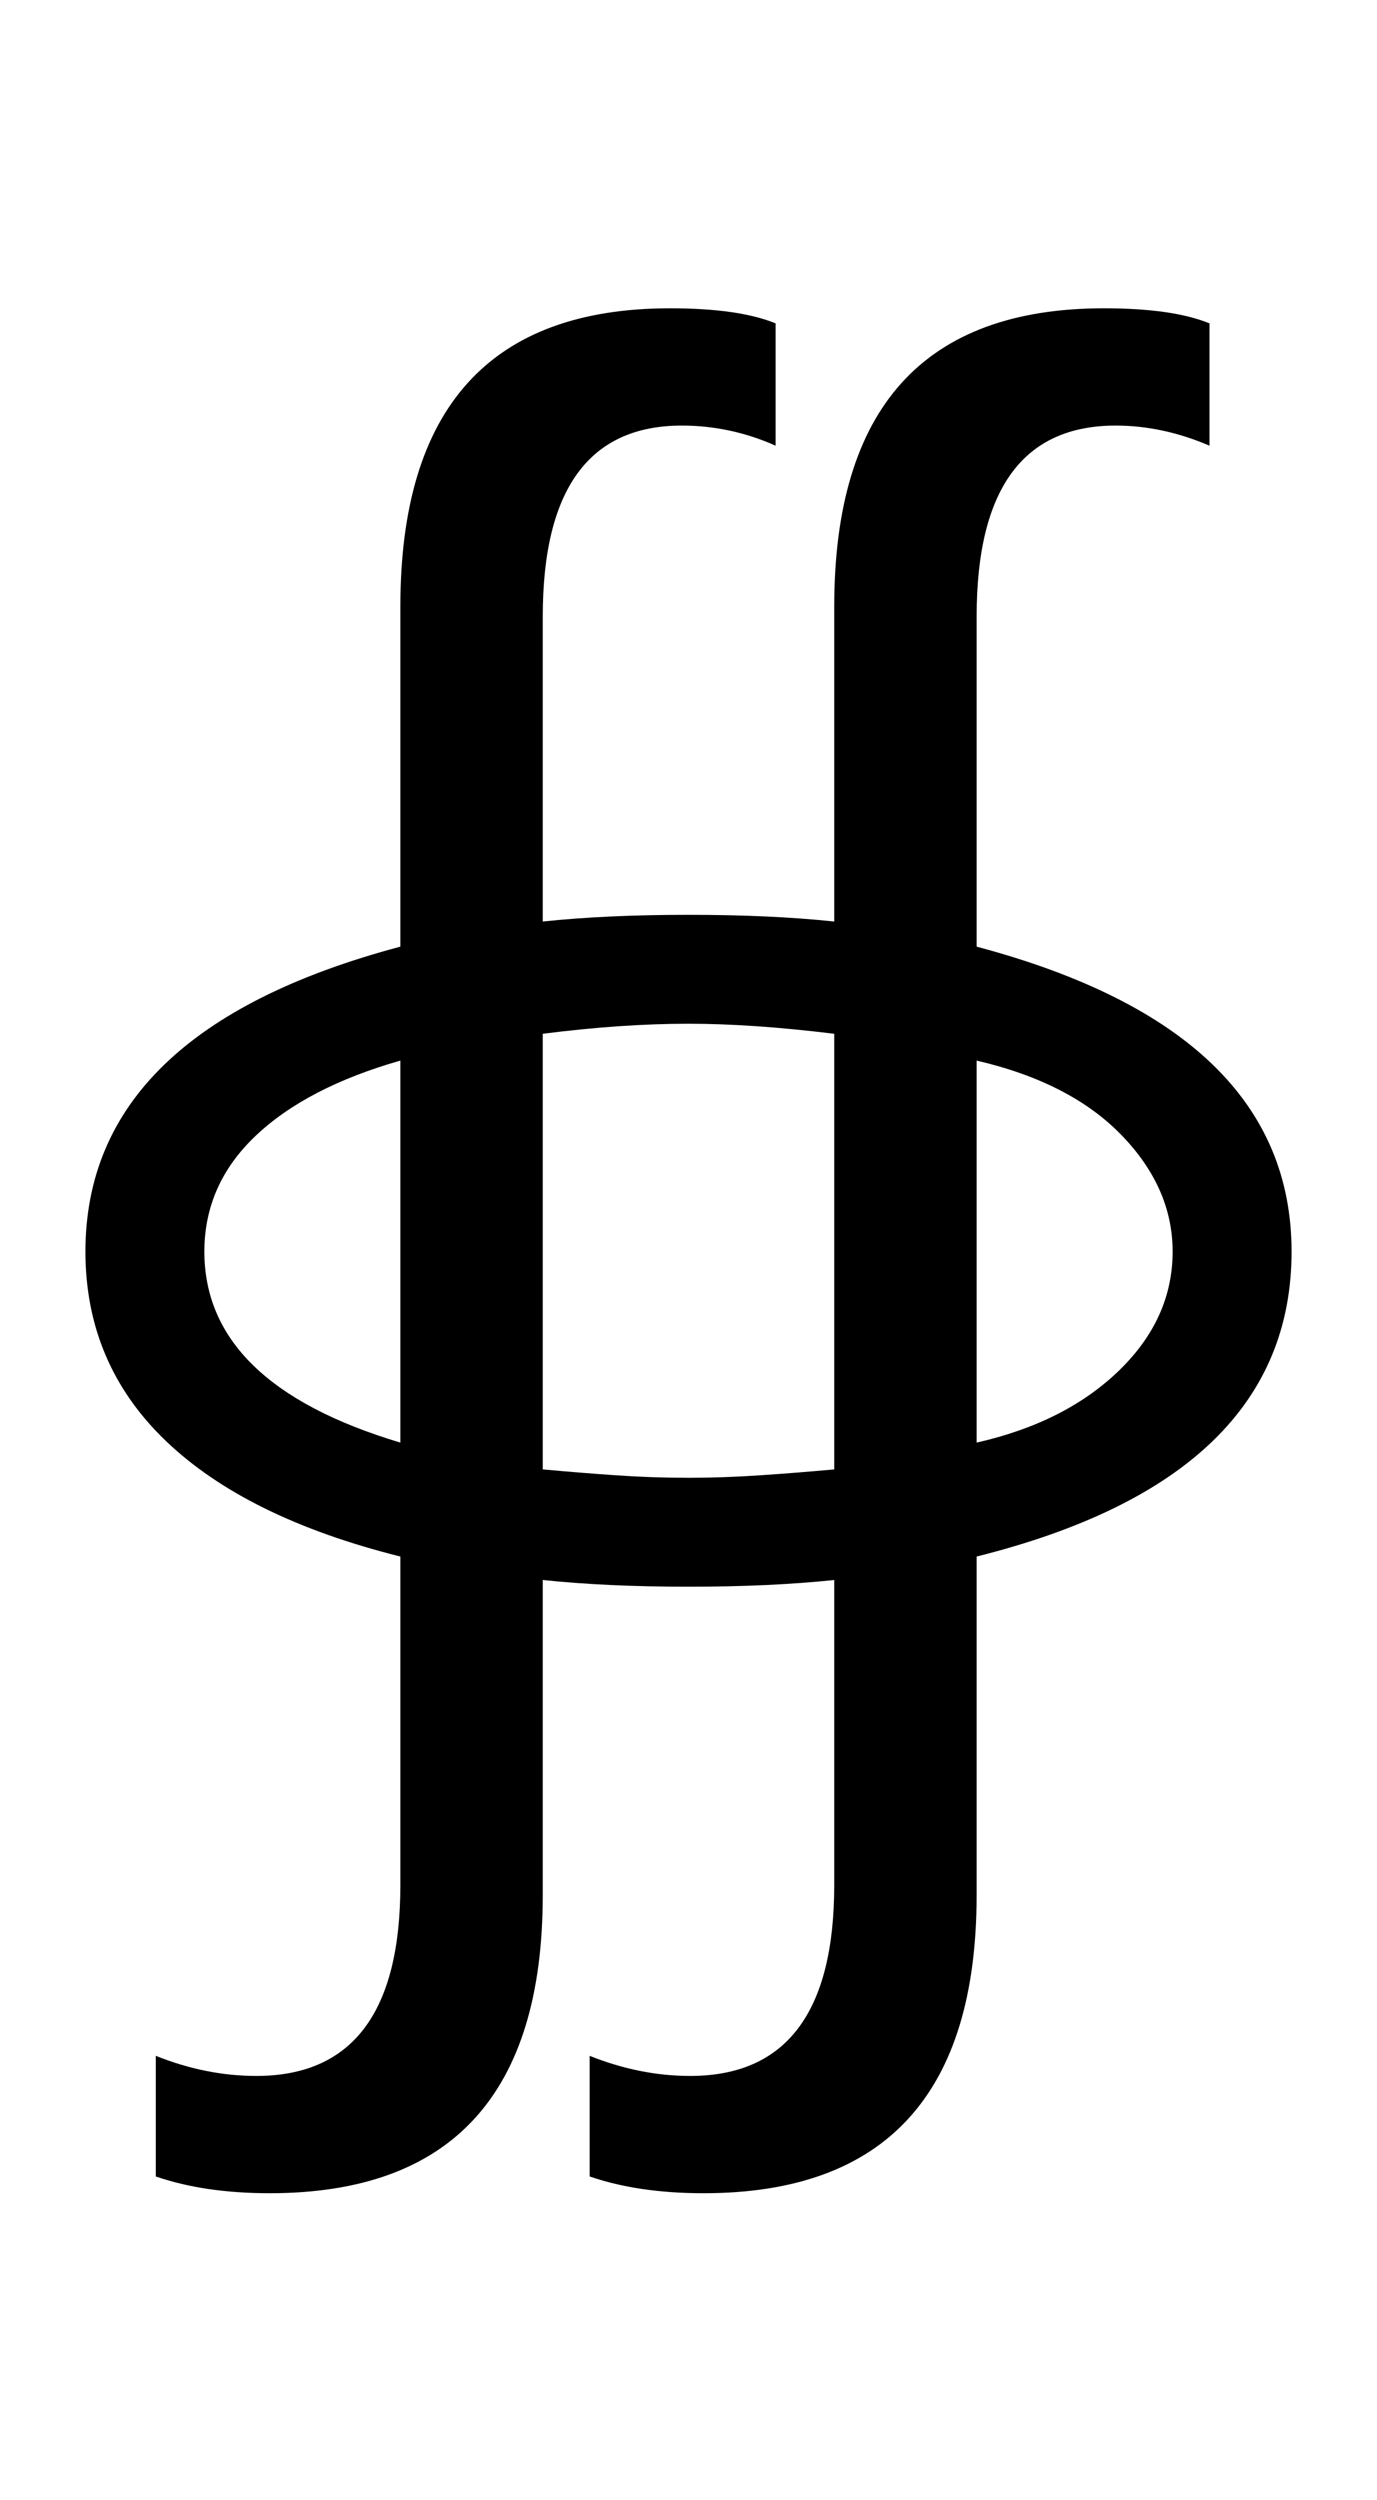 <?xml version="1.0" encoding="UTF-8" standalone="no"?>
<!DOCTYPE svg PUBLIC "-//W3C//DTD SVG 1.1//EN" "http://www.w3.org/Graphics/SVG/1.1/DTD/svg11.dtd">
 <svg xmlns="http://www.w3.org/2000/svg" xmlns:xlink="http://www.w3.org/1999/xlink" width="164.4" height="298.4"><path fill="black" d="M32.20 261.80L32.20 261.80Q24.40 261.80 18.60 259.80L18.60 259.80L18.60 245.40Q24.60 247.80 30.60 247.80L30.60 247.80Q47.80 247.80 47.80 225L47.80 225L47.80 185.80Q29.40 181.20 19.80 172Q10.20 162.80 10.20 149.40L10.20 149.40Q10.20 123 47.80 113L47.80 113L47.80 72.40Q47.80 36.80 80 36.80L80 36.80Q88.20 36.80 92.60 38.60L92.60 38.60L92.60 53.20Q87.20 50.80 81.40 50.80L81.40 50.80Q64.80 50.80 64.80 73.60L64.80 73.60L64.80 110Q68.60 109.60 72.90 109.40Q77.20 109.20 82.20 109.20L82.20 109.20Q87.20 109.20 91.50 109.40Q95.80 109.60 99.60 110L99.60 110L99.60 72.40Q99.60 36.80 131.80 36.80L131.80 36.80Q140 36.80 144.40 38.60L144.40 38.60L144.40 53.20Q138.80 50.80 133.20 50.80L133.20 50.80Q116.60 50.80 116.60 73.60L116.60 73.60L116.60 113Q154.20 123 154.20 149.40L154.20 149.40Q154.20 176.40 116.60 185.80L116.60 185.80L116.60 226.20Q116.60 261.80 84 261.80L84 261.80Q76.20 261.80 70.40 259.80L70.40 259.80L70.40 245.40Q76.40 247.80 82.40 247.80L82.40 247.80Q99.60 247.80 99.60 225L99.60 225L99.60 188.60Q95.80 189 91.50 189.20Q87.20 189.40 82.20 189.40L82.20 189.40Q77.20 189.40 72.90 189.20Q68.60 189 64.80 188.60L64.80 188.60L64.80 226.20Q64.80 261.80 32.20 261.80ZM82.20 176.40L82.20 176.40Q86.40 176.40 90.80 176.10Q95.20 175.80 99.60 175.40L99.60 175.40L99.60 123.40Q89.80 122.20 82.20 122.20L82.20 122.20Q74.20 122.20 64.80 123.40L64.80 123.40L64.80 175.40Q69.20 175.80 73.50 176.10Q77.80 176.40 82.20 176.40ZM47.80 172.20L47.80 172.20L47.80 126.60Q36.60 129.80 30.50 135.60Q24.40 141.40 24.40 149.40L24.40 149.40Q24.40 165.20 47.80 172.20ZM116.60 126.60L116.60 172.20Q127.20 169.80 133.60 163.60Q140 157.40 140 149.40L140 149.40Q140 141.80 133.90 135.50Q127.80 129.20 116.60 126.60L116.60 126.60Z"/></svg>